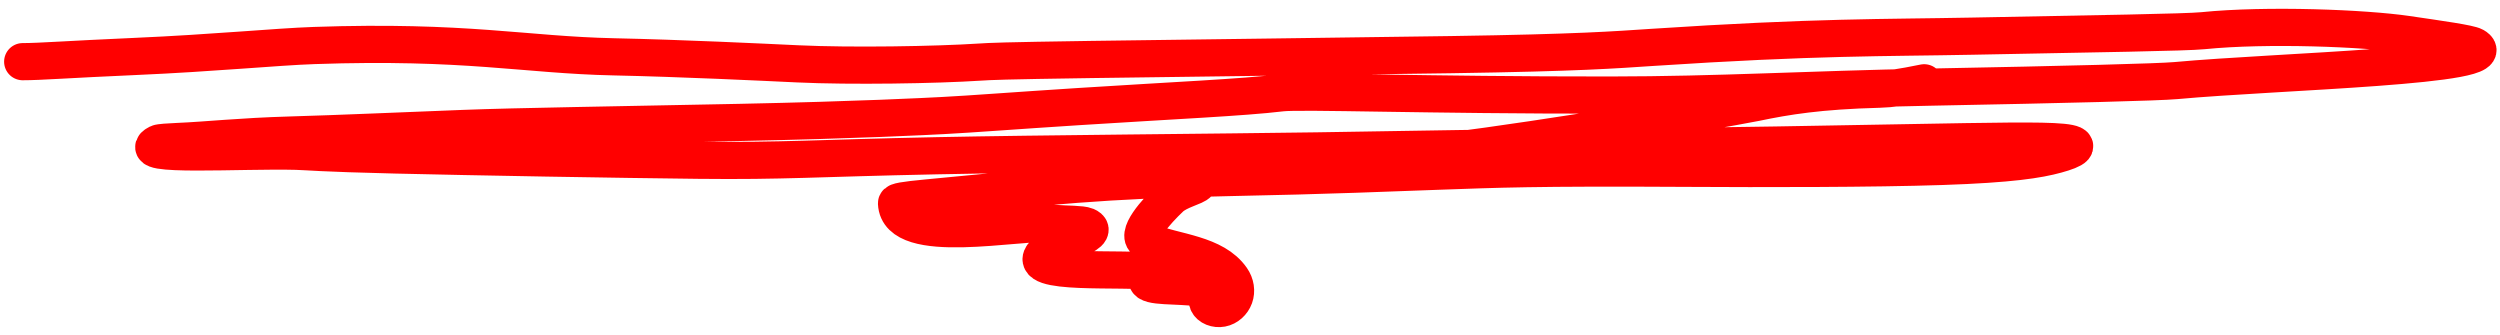 <svg width="269" height="36" viewBox="0 0 269 36" fill="none" xmlns="http://www.w3.org/2000/svg">
<path d="M2.441 6.636C4.315 6.636 7.33 6.391 14.445 6.079C23.194 5.696 29.607 5.044 33.803 4.898C50.139 4.332 56.444 5.908 66.018 6.114C73.402 6.272 81.92 6.685 85.853 6.871C91.561 7.142 100.713 6.987 105.436 6.681C106.583 6.607 107.701 6.543 117.399 6.401C127.097 6.259 145.342 6.045 156.209 5.879C170.015 5.668 173.773 5.364 177.726 5.102C195.418 3.934 202.933 4.074 212.139 3.892C225.726 3.624 235.201 3.488 237.046 3.302C243.948 2.607 254.447 3.036 258.986 3.703C262.514 4.221 265.708 4.664 266.241 4.966C270.044 7.124 245.047 7.665 234.131 8.671C232.31 8.838 222.553 9.092 207.695 9.375C194.343 9.629 185.019 10.22 173.251 10.23C153.372 10.247 139.988 9.737 137.868 9.991C133.685 10.492 126.322 10.812 116.139 11.464C109.041 11.918 104.593 12.271 101.44 12.434C99.672 12.525 92.478 12.907 79.589 13.173C66.17 13.451 55.672 13.599 49.906 13.822C43.295 14.078 36.48 14.38 31.301 14.528C25.772 14.686 22.295 15.095 19.092 15.226C18.194 15.263 17.183 15.328 17.01 15.416C14.029 16.93 26.087 16.114 31.887 16.277C33.278 16.316 34.19 16.472 42.538 16.675C50.888 16.878 66.645 17.151 75.144 17.243C84.405 17.344 87.532 17.029 100.838 16.757C111.802 16.533 131.321 16.391 141.756 16.237C152.957 16.072 160.293 15.888 176.066 15.792C185.287 15.736 196.976 15.504 205.657 15.349C214.337 15.195 219.655 15.083 221.92 15.31C224.185 15.537 223.236 16.106 221.281 16.64C219.326 17.175 216.393 17.659 208.959 17.908C201.525 18.157 189.68 18.157 181.627 18.109C164.892 18.01 161.067 18.202 154.792 18.419C149.691 18.596 143.343 18.885 131.899 19.111C118.633 19.372 112.95 20.044 99.78 21.297C97.213 21.541 96.458 21.686 96.466 21.875C96.68 26.575 109.572 23.738 113.563 24.044C114.755 24.135 116.389 24.107 116.893 24.322C118.852 25.162 113.029 26.59 112.356 27.276C109.945 29.736 121.19 28.716 123.942 29.246C124.191 29.294 123.391 29.874 123.414 30.133C123.485 30.942 126.626 30.637 129.199 30.992C130.06 31.111 129.743 32.057 129.952 32.547C130.161 33.037 130.835 33.287 131.452 33.173C132.069 33.059 132.608 32.573 132.833 31.951C133.058 31.328 132.952 30.584 132.52 29.964C130.674 27.312 126.587 27.18 123.42 25.992C121.939 25.436 124.477 22.678 125.936 21.297C126.83 20.451 128.643 20.099 128.916 19.707C129.534 18.819 124.556 18.869 122.322 18.896C115.604 18.976 134.215 18.263 138.528 17.918C141.521 17.678 147.926 17.289 155.623 16.308C166.875 14.872 183.845 12.026 188.89 11.044C192.209 10.354 195.721 9.766 202.208 9.597C203.671 9.543 204.416 9.435 207.044 8.908" stroke="#FF0000" stroke-width="4" stroke-linecap="round"/>
</svg>
